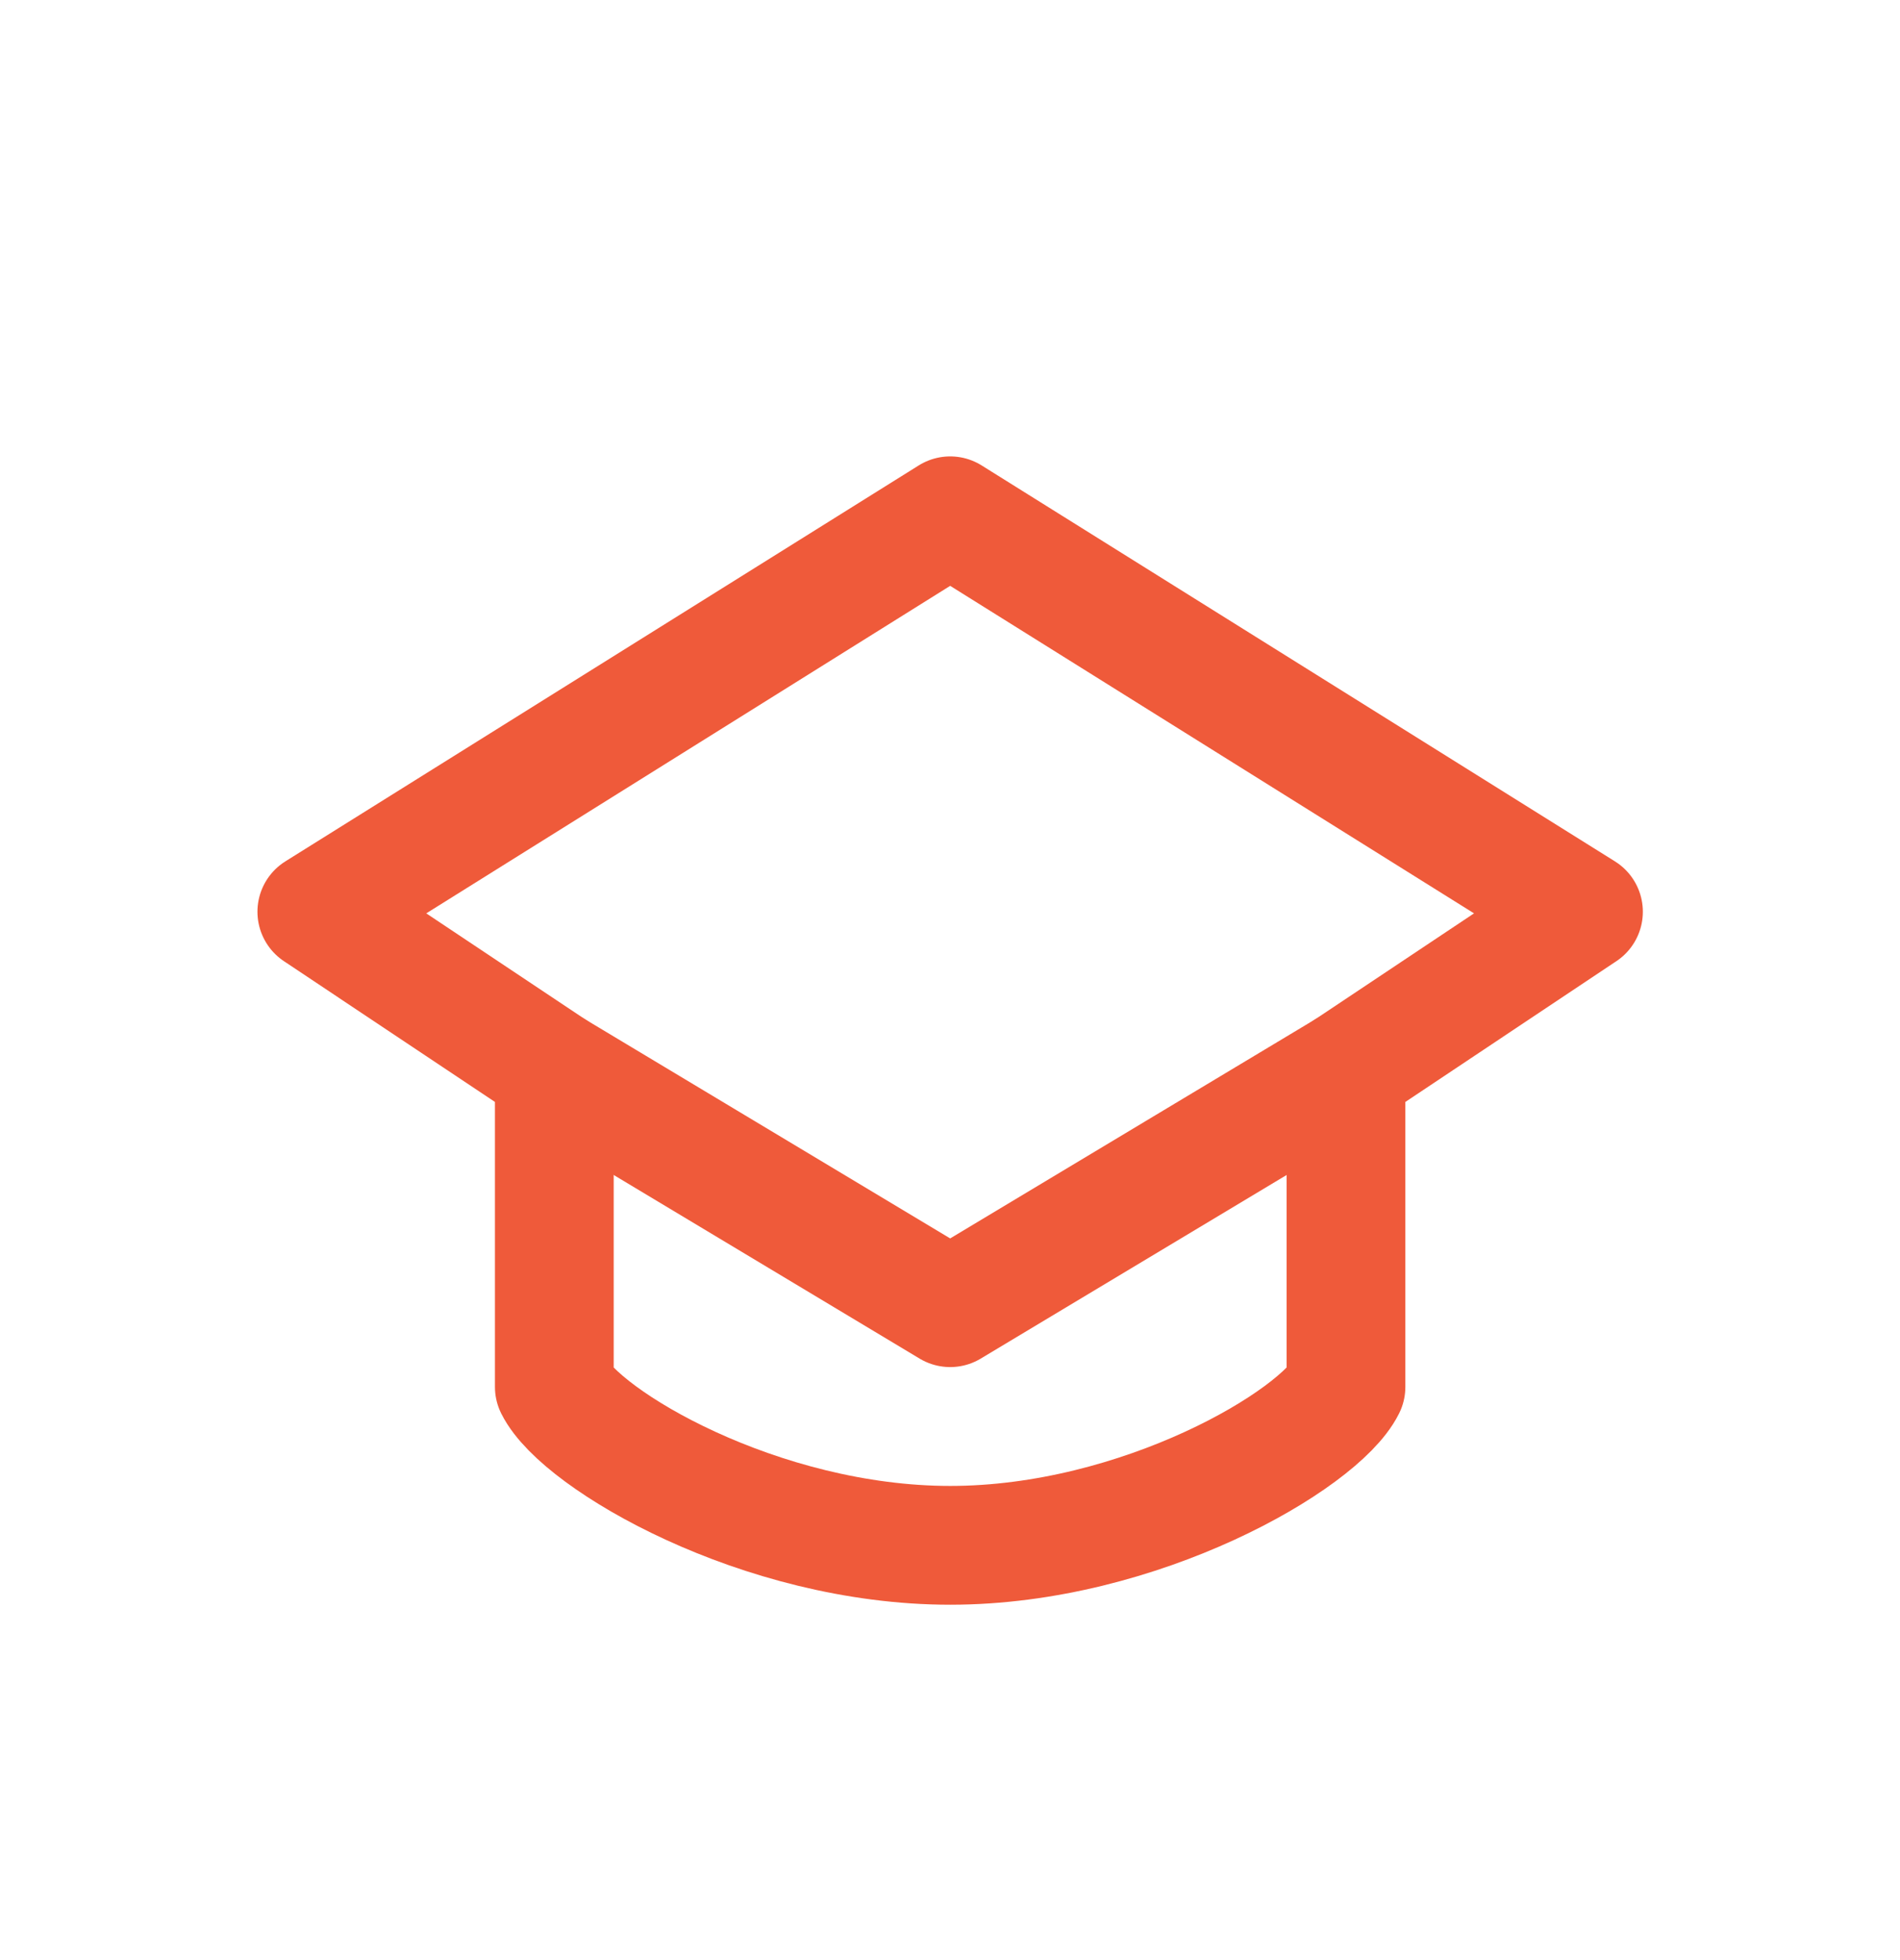 <svg width="32" height="33" viewBox="0 0 32 33" fill="none" xmlns="http://www.w3.org/2000/svg">
<path d="M5.336 15.35L16.003 8.684L26.669 15.35L22.669 18.017V23.35C22.225 24.239 19.203 26.017 16.003 26.017C12.803 26.017 9.78 24.239 9.336 23.35V18.017L5.336 15.35Z" stroke="#EF5A3A" stroke-width="2" stroke-linecap="round" stroke-linejoin="round"/>
<path d="M9.336 18.016L16.003 22.016L22.669 18.016" stroke="#EF5A3A" stroke-width="2" stroke-linecap="round" stroke-linejoin="round"/>
</svg>

